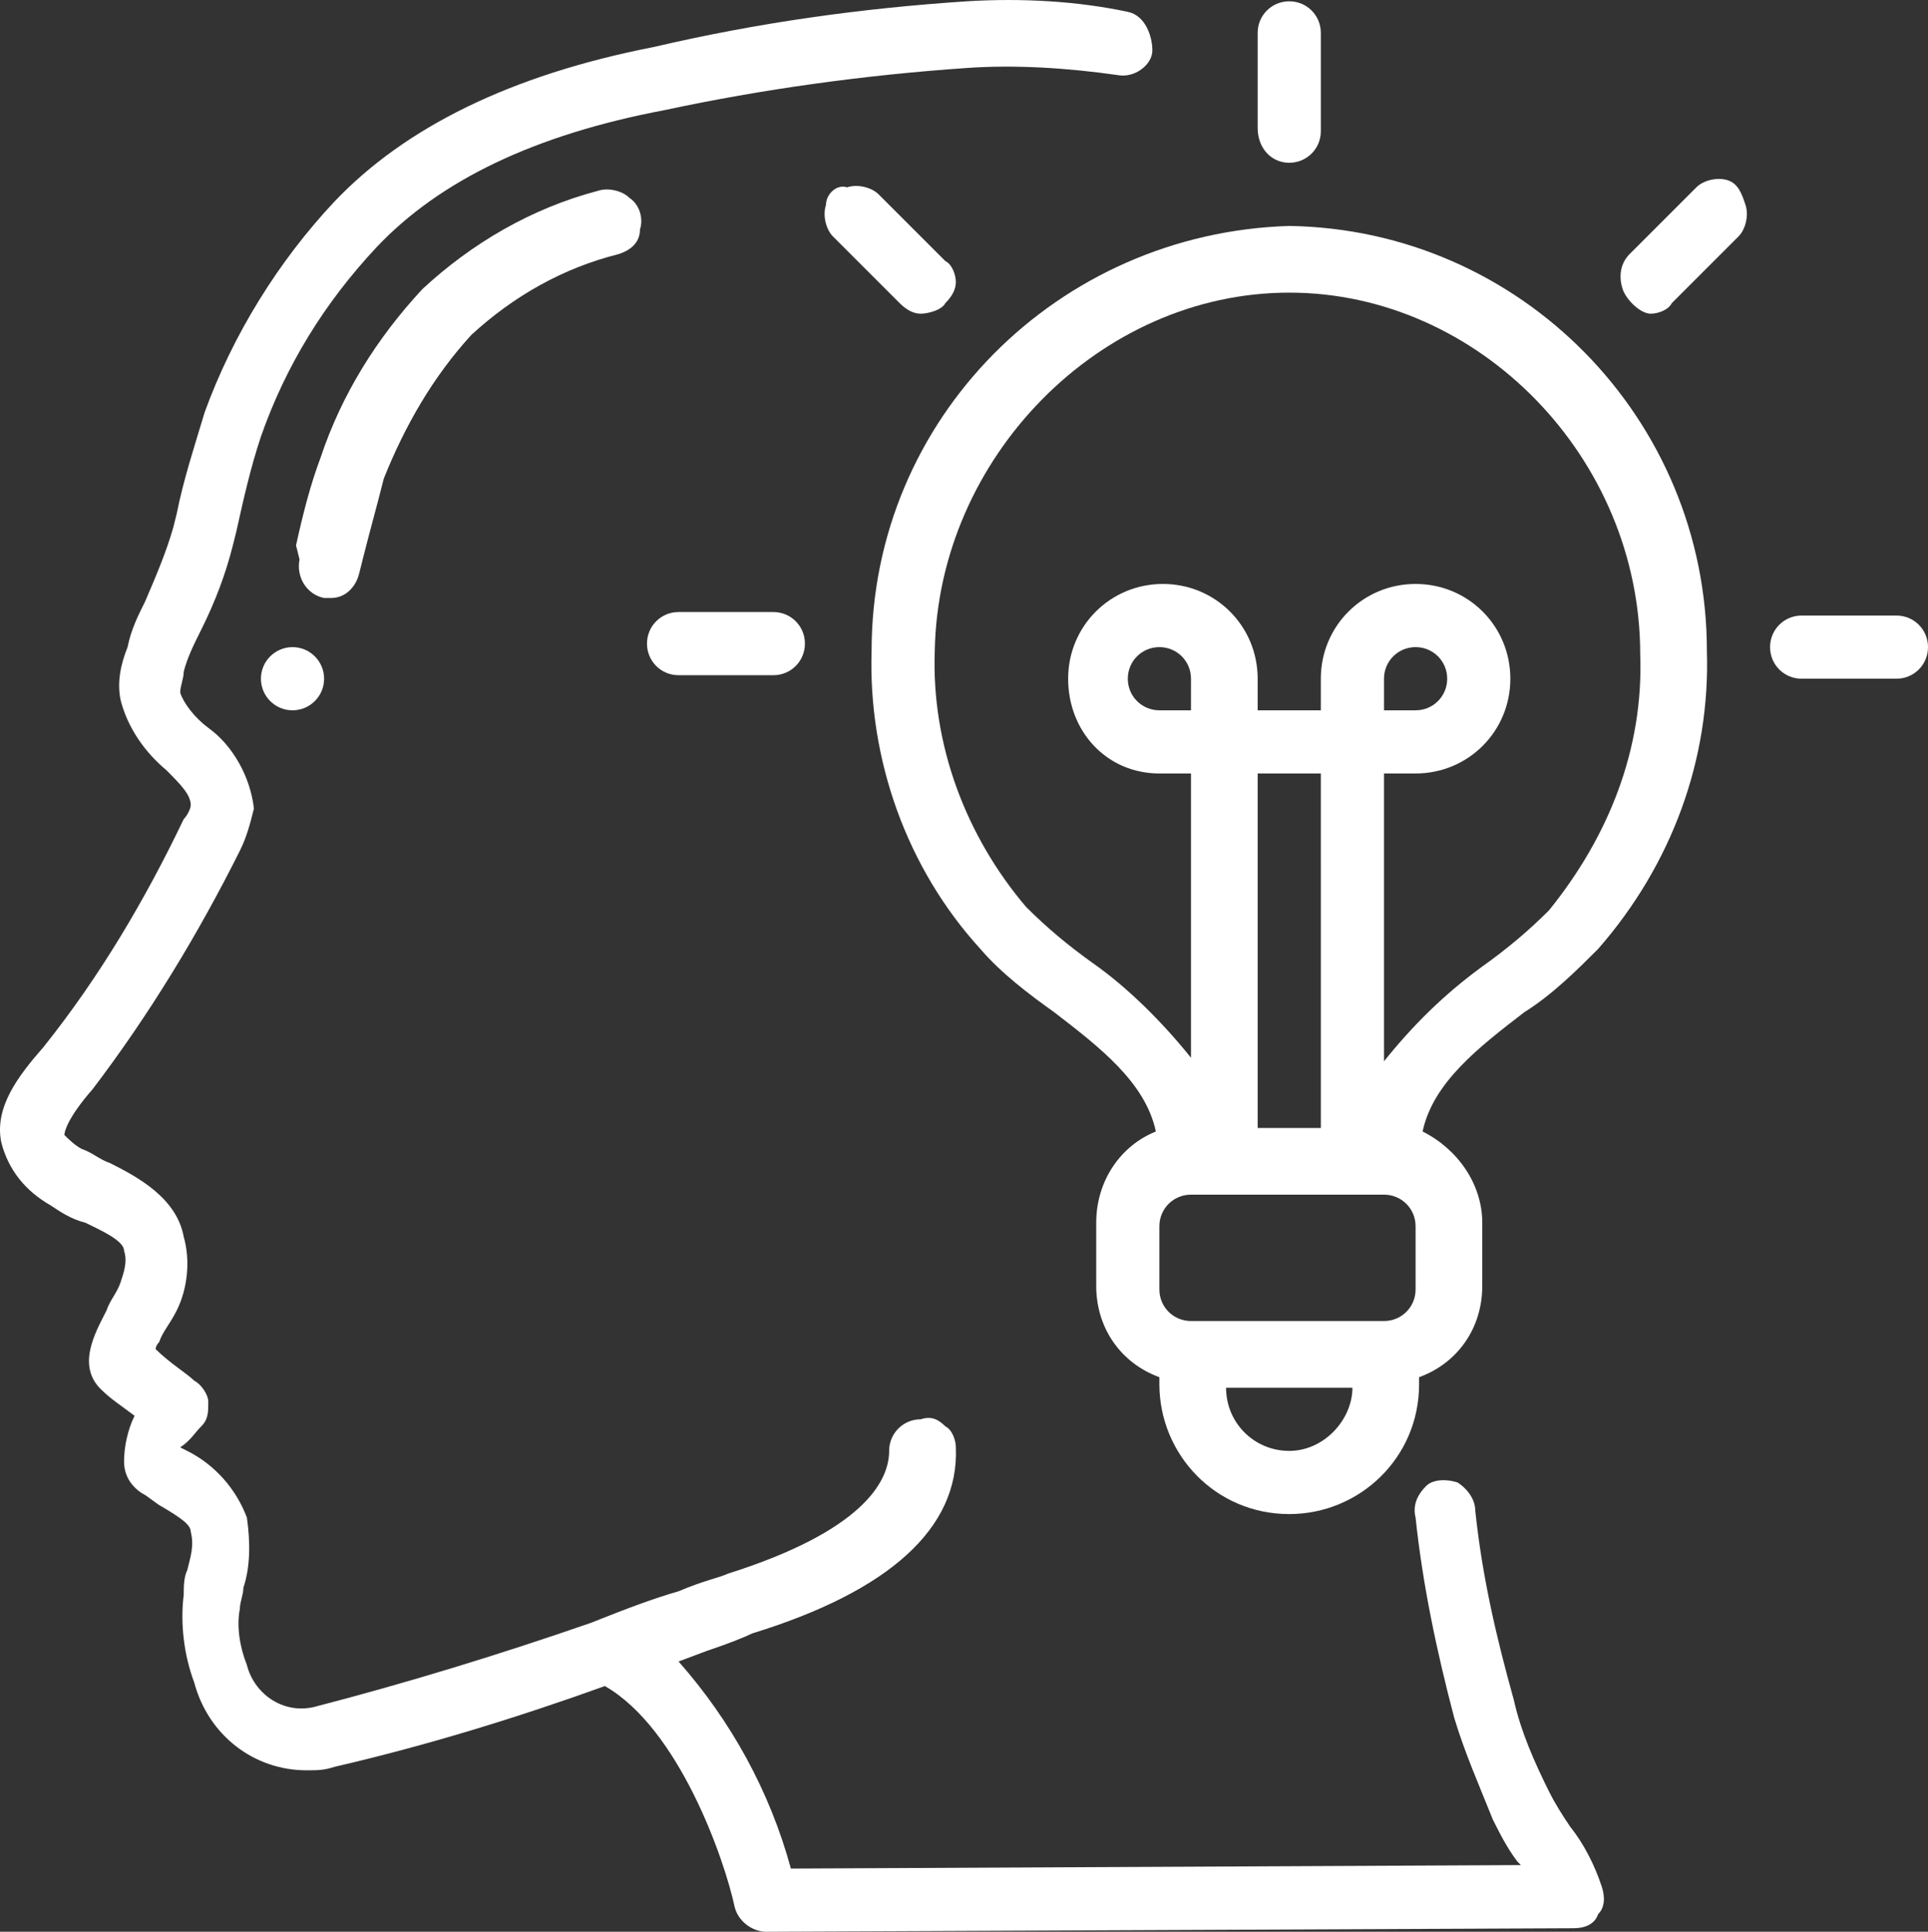 <?xml version="1.0" encoding="utf-8"?>
<!-- Generator: Adobe Illustrator 16.0.2, SVG Export Plug-In . SVG Version: 6.00 Build 0)  -->
<!DOCTYPE svg PUBLIC "-//W3C//DTD SVG 1.1//EN" "http://www.w3.org/Graphics/SVG/1.1/DTD/svg11.dtd">
<svg version="1.1" id="main_blue_icons" xmlns="http://www.w3.org/2000/svg" xmlns:xlink="http://www.w3.org/1999/xlink" x="0px"
	 y="0px" width="560.334px" height="561.386px" viewBox="25.146 115.118 560.334 561.386"
	 enable-background="new 25.146 115.118 560.334 561.386" xml:space="preserve">
<rect x="25.146" y="115.118" width="560.334" height="561.386" fill="#333333" stroke="none"/>
<g id="enterprise_solution_1_">
	<g id="_x30_10---Idea_1_" transform="translate(-1, -1)">
		<path id="Shape_15_" fill="#FFFFFF" d="M40.78,466.36c3.06,2.04,6.12,4.08,10.2,5.1c4.08,2.04,11.22,5.1,11.22,8.16
			c1.02,3.06,0,6.12-1.02,9.18c-1.02,3.063-3.06,5.103-4.08,8.16c-3.06,6.12-9.18,16.32-1.02,23.46c2.04,2.04,5.1,4.08,9.18,7.14
			c-2.04,4.08-3.06,9.183-3.06,13.263s2.04,7.14,5.1,9.18c2.04,1.021,4.08,3.06,6.12,4.08c5.1,3.06,8.16,5.1,8.16,7.14
			c1.02,4.08,0,7.143-1.02,11.223c-1.02,2.039-1.02,5.1-1.02,7.14c-1.02,8.16,0,17.34,3.06,25.5c4.08,15.3,17.34,25.5,32.64,25.5
			c3.06,0,5.1,0,8.16-1.021c26.52-6.119,53.04-14.279,78.54-23.461c21.42,12.239,34.68,49.979,37.74,64.262
			c1.02,4.08,5.1,7.14,9.18,7.14l234.6-1.02c3.06,0,6.12-1.021,7.14-4.08c2.04-2.04,2.04-5.103,1.021-8.16
			c-2.04-6.12-5.102-12.24-9.18-17.34c-2.04-3.063-4.08-6.12-6.12-10.2c-4.08-8.16-8.16-17.34-10.2-26.521
			c-5.102-18.357-9.18-35.697-11.22-55.08c0-3.06-2.04-6.118-5.103-8.157c-3.06-1.021-7.14-1.021-9.18,1.02s-4.08,5.101-3.063,9.181
			c2.04,19.381,6.12,38.762,11.223,58.142c3.06,10.2,7.14,19.38,11.22,29.58c2.04,4.08,4.08,8.159,7.14,12.237l1.021,1.021
			L256,659.14c-6.12-22.438-17.34-42.84-32.64-60.18l8.16-3.06c6.12-2.04,11.22-4.08,13.26-5.103
			c39.78-12.24,60.18-30.6,59.162-54.06c0-2.04-1.021-5.103-3.062-6.12c-2.04-2.04-4.08-3.063-7.14-2.04
			c-5.101,0-9.181,4.08-9.181,9.18c0,9.183-8.161,23.46-46.919,35.7c-2.04,1.021-7.14,2.04-14.28,5.1
			c-7.14,2.04-15.3,5.103-25.5,9.183l0,0c-26.52,9.18-53.04,17.34-80.58,24.479c-9.18,2.04-17.34-4.08-19.38-12.238
			c-2.04-5.102-3.06-11.222-2.04-16.319c0-2.04,1.02-4.08,1.02-6.12c2.04-6.12,2.04-13.26,1.02-20.4
			c-3.06-8.157-9.18-15.3-17.34-19.38l-2.04-1.02c3.06-2.04,4.08-4.08,6.12-6.12s2.04-4.08,2.04-7.143c0-2.038-2.04-5.1-4.08-6.117
			c-2.04-2.04-7.14-5.103-11.22-9.183c0-1.02,1.02-2.04,1.02-2.04c1.02-3.06,3.06-5.1,5.1-9.18c3.06-6.12,4.08-14.28,2.04-21.42
			c-2.04-11.22-13.26-17.34-21.42-21.42c-3.06-1.021-5.1-3.063-8.16-4.08c-2.04-1.021-4.08-3.063-5.1-4.08
			c0-1.021,1.02-5.1,8.16-13.26c16.32-21.423,30.6-44.882,42.84-69.36c2.04-4.08,3.06-8.16,4.08-12.238
			c-1.02-9.182-6.12-18.361-13.26-23.462c-4.08-3.06-7.14-7.14-8.16-10.198c0-2.041,1.02-4.08,1.02-6.121
			c1.02-4.08,3.06-8.159,5.1-12.239c4.08-8.16,7.14-16.32,9.18-24.48l1.02-4.08c2.04-9.18,4.08-18.36,7.14-27.54
			c7.14-20.4,18.36-38.76,33.66-55.08c18.36-19.38,45.9-32.64,83.64-39.78c28.56-6.12,58.14-10.2,87.72-12.24
			c14.28-1.02,29.58,0,43.86,2.04c5.1,1.02,10.197-3.06,10.197-7.14s-2.04-10.2-7.14-11.22c-14.28-3.06-30.6-4.08-46.92-3.06
			c-30.6,2.04-60.18,6.12-90.78,13.26c-41.82,8.16-72.42,23.46-92.82,44.88c-16.32,17.34-29.58,38.76-37.74,61.2
			c-3.06,10.2-6.12,19.38-8.16,29.58l-1.02,4.08c-2.04,7.14-5.1,14.28-8.16,21.42c-2.04,4.08-4.08,8.16-5.1,13.26
			c-2.04,5.101-3.06,10.2-2.04,15.3c2.04,8.16,7.14,15.301,13.26,20.4c4.08,4.08,7.14,7.141,7.14,10.2c0,1.021-1.02,3.06-2.04,4.079
			c-11.22,23.461-24.48,45.9-40.8,66.301C31.6,428.62,24.46,437.8,26.5,448C28.54,456.16,33.64,462.28,40.78,466.36z"/>
		<path id="Shape_14_" fill="#FFFFFF" d="M130.54,282.76l1.02-4.08c2.04-8.16,4.08-15.3,6.12-23.46
			c6.12-15.3,14.28-29.58,25.5-41.82c12.24-11.22,26.52-19.38,42.84-23.46c3.06-1.02,6.12-3.06,6.12-7.14
			c1.02-3.06,0-7.14-3.06-9.18c-2.04-2.04-6.12-3.06-9.18-2.04c-19.38,5.1-36.72,15.3-51,28.56c-13.26,14.28-23.46,30.6-29.58,48.96
			c-3.06,8.16-5.1,16.32-7.14,25.5l1.02,4.08c-1.02,5.1,2.04,10.2,7.14,11.219c1.02,0,1.02,0,2.04,0
			C126.46,289.899,129.52,286.84,130.54,282.76z"/>
		<circle id="Oval_1_" fill="#FFFFFF" cx="111.16" cy="313.36" r="9.18"/>
		<path id="Shape_13_" fill="#FFFFFF" d="M279.46,305.2c-1.02,31.619,10.2,63.238,31.62,86.699
			c6.12,7.141,14.28,13.261,21.42,18.359c13.26,10.2,26.52,20.4,29.58,34.683c-10.2,4.079-17.34,14.277-17.34,26.52v18.36
			c0,12.237,7.14,22.438,18.357,26.52v2.04c0,20.4,16.32,37.74,37.74,37.74c20.4,0,37.74-16.32,37.74-37.74v-2.04
			c11.22-4.08,18.359-14.279,18.359-26.52v-18.36c0-11.22-7.142-21.42-17.342-26.52c3.063-14.28,16.32-24.48,29.58-34.683
			c8.16-5.1,15.301-12.24,21.42-18.359c21.42-24.479,32.643-55.079,31.62-86.699c0-67.32-54.06-122.4-121.38-123.42
			C333.52,183.82,279.46,237.88,279.46,305.2z M372.28,322.54H363.1c-5.1,0-9.18-4.08-9.18-9.182c0-5.1,4.08-9.18,9.18-9.18
			c5.103,0,9.183,4.08,9.183,9.18L372.28,322.54L372.28,322.54z M410.02,443.92H391.66V340.899h18.357L410.02,443.92L410.02,443.92z
			 M400.84,537.76c-10.2,0-18.357-8.16-18.357-18.357h36.72C419.2,528.58,411.04,537.76,400.84,537.76z M437.56,490.84
			c0,5.103-4.078,9.18-9.18,9.18h-56.1c-5.103,0-9.183-4.077-9.183-9.18V472.48c0-5.103,4.08-9.183,9.183-9.183h56.1
			c5.102,0,9.18,4.08,9.18,9.183V490.84z M502.84,306.222c1.021,27.538-9.18,53.038-26.52,74.459
			c-6.12,6.119-12.24,11.221-19.38,16.319c-11.223,8.16-20.4,17.34-28.563,27.54v-83.641h9.18c15.303,0,27.54-12.239,27.54-27.541
			c0-15.299-12.237-27.539-27.54-27.539c-15.3,0-27.54,12.24-27.54,27.539v9.182H391.66v-9.182c0-15.299-12.24-27.539-27.54-27.539
			s-27.54,12.24-27.54,27.539c0,15.302,11.22,27.541,26.52,27.541h9.183v82.619c-8.16-10.199-18.36-20.397-28.563-27.539
			c-7.14-5.101-13.26-10.2-19.38-16.319c-17.34-20.399-27.54-46.92-26.521-74.46c1.021-56.1,47.939-104.04,103.021-104.04
			S502.84,249.1,502.84,306.222z M428.38,322.54v-9.182c0-5.1,4.08-9.18,9.18-9.18c5.103,0,9.183,4.08,9.183,9.18
			c0,5.102-4.08,9.182-9.183,9.182H428.38z"/>
		<path id="Shape_12_" fill="#FFFFFF" d="M549.76,313.358h27.54c5.103,0,9.181-4.08,9.181-9.18S582.401,295,577.3,295h-27.54
			c-5.1,0-9.18,4.08-9.18,9.181C540.58,309.28,544.66,313.358,549.76,313.358z"/>
		<path id="Shape_11_" fill="#FFFFFF" d="M505.9,207.28c2.04,0,5.1-1.021,6.117-3.062l19.383-19.38c2.039-2.04,3.06-6.12,2.039-9.18
			c-1.021-3.06-2.039-6.12-5.102-7.14c-3.06-1.02-7.14,0-9.18,2.04l-19.38,19.38c-3.063,3.06-3.063,7.14-2.04,10.2
			C498.76,203.2,502.84,207.28,505.9,207.28z"/>
		<path id="Shape_10_" fill="#FFFFFF" d="M400.84,163.42c5.103,0,9.18-4.08,9.18-9.18v-28.56c0-5.1-4.077-9.18-9.18-9.18
			c-5.1,0-9.18,4.08-9.18,9.18v27.54C391.66,159.34,395.74,163.42,400.84,163.42z"/>
		<path id="Shape_9_" fill="#FFFFFF" d="M300.88,204.22c2.04-2.04,3.063-4.08,3.063-6.12s-1.021-5.1-3.063-6.12L281.5,172.6
			c-2.04-2.04-6.12-3.06-9.18-2.04c-3.06-1.02-6.12,2.04-6.12,5.1c-1.02,3.06,0,7.14,2.04,9.18l19.38,19.38
			c2.04,2.04,4.08,3.06,6.12,3.06S299.86,206.26,300.88,204.22z"/>
		<path id="Shape_8_" fill="#FFFFFF" d="M223.36,293.979c-5.1,0-9.18,4.08-9.18,9.181c0,5.1,4.08,9.18,9.18,9.18h27.54
			c5.1,0,9.18-4.08,9.18-9.18c0-5.101-4.08-9.181-9.18-9.181H223.36z"/>
	</g>
</g>
</svg>
